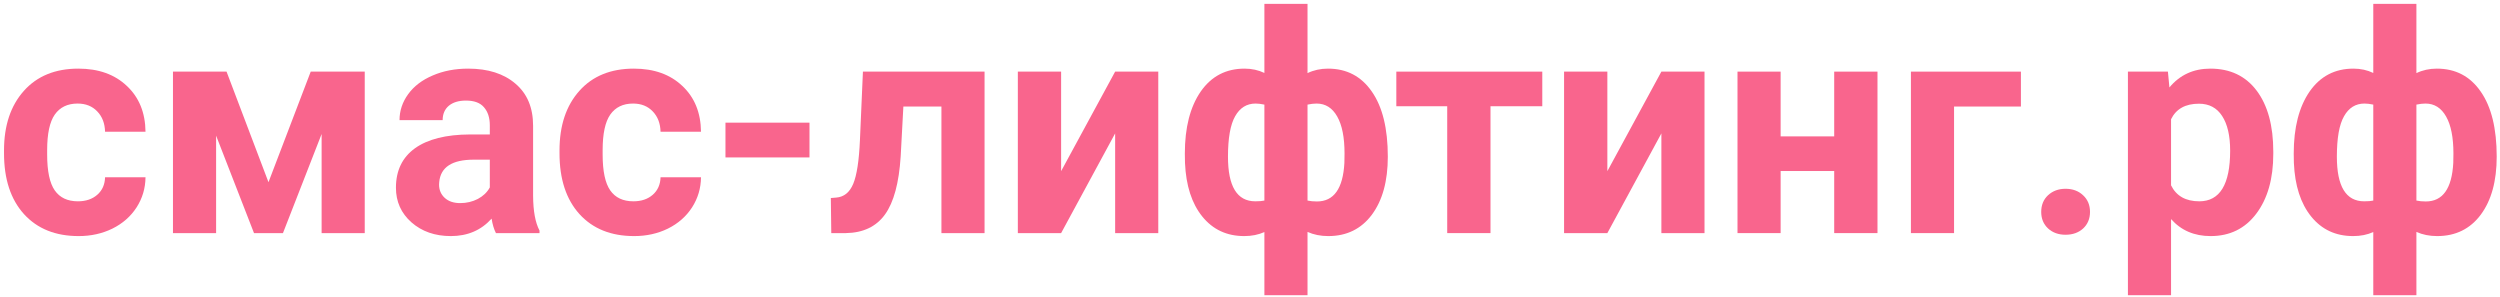 <?xml version="1.0" encoding="UTF-8"?> <svg xmlns="http://www.w3.org/2000/svg" width="429" height="51" viewBox="0 0 429 51" fill="none"> <path d="M13.367 34.545C14.733 34.545 15.843 34.169 16.697 33.418C17.55 32.667 17.994 31.668 18.029 30.422H24.969C24.952 32.3 24.44 34.024 23.432 35.595C22.425 37.149 21.042 38.361 19.283 39.232C17.542 40.085 15.613 40.512 13.495 40.512C9.534 40.512 6.41 39.257 4.122 36.748C1.834 34.221 0.69 30.738 0.69 26.298V25.812C0.69 21.543 1.826 18.137 4.096 15.593C6.367 13.049 9.483 11.777 13.444 11.777C16.91 11.777 19.685 12.768 21.768 14.748C23.868 16.712 24.935 19.332 24.969 22.61H18.029C17.994 21.176 17.55 20.015 16.697 19.128C15.843 18.223 14.716 17.77 13.316 17.77C11.592 17.77 10.286 18.402 9.398 19.665C8.527 20.912 8.092 22.944 8.092 25.761V26.529C8.092 29.38 8.527 31.429 9.398 32.675C10.269 33.922 11.592 34.545 13.367 34.545Z" fill="#F9658D"></path> <path d="M46.072 31.267L53.32 12.29H62.59V40H55.189V22.995L48.556 40H43.588L37.083 23.276V40H29.681V12.29H38.875L46.072 31.267Z" fill="#F9658D"></path> <path d="M85.102 40C84.761 39.334 84.513 38.506 84.359 37.516C82.567 39.513 80.236 40.512 77.368 40.512C74.653 40.512 72.399 39.727 70.607 38.156C68.831 36.585 67.943 34.605 67.943 32.214C67.943 29.278 69.027 27.024 71.196 25.453C73.381 23.883 76.531 23.089 80.646 23.072H84.052V21.484C84.052 20.203 83.719 19.179 83.053 18.41C82.404 17.642 81.371 17.258 79.954 17.258C78.708 17.258 77.726 17.557 77.009 18.154C76.309 18.752 75.959 19.572 75.959 20.613H68.558C68.558 19.008 69.053 17.523 70.043 16.157C71.033 14.791 72.433 13.724 74.243 12.955C76.053 12.17 78.085 11.777 80.338 11.777C83.753 11.777 86.459 12.64 88.457 14.364C90.472 16.071 91.479 18.479 91.479 21.586V33.597C91.496 36.227 91.863 38.216 92.58 39.565V40H85.102ZM78.981 34.852C80.074 34.852 81.081 34.613 82.003 34.135C82.925 33.64 83.608 32.983 84.052 32.163V27.4H81.286C77.581 27.4 75.609 28.68 75.37 31.241L75.344 31.677C75.344 32.599 75.669 33.358 76.318 33.956C76.966 34.553 77.854 34.852 78.981 34.852Z" fill="#F9658D"></path> <path d="M108.689 34.545C110.055 34.545 111.165 34.169 112.019 33.418C112.872 32.667 113.316 31.668 113.35 30.422H120.291C120.274 32.3 119.761 34.024 118.754 35.595C117.747 37.149 116.364 38.361 114.605 39.232C112.864 40.085 110.934 40.512 108.817 40.512C104.856 40.512 101.732 39.257 99.444 36.748C97.156 34.221 96.012 30.738 96.012 26.298V25.812C96.012 21.543 97.147 18.137 99.418 15.593C101.689 13.049 104.805 11.777 108.766 11.777C112.232 11.777 115.006 12.768 117.089 14.748C119.189 16.712 120.257 19.332 120.291 22.61H113.35C113.316 21.176 112.872 20.015 112.019 19.128C111.165 18.223 110.038 17.77 108.638 17.77C106.914 17.77 105.607 18.402 104.72 19.665C103.849 20.912 103.413 22.944 103.413 25.761V26.529C103.413 29.38 103.849 31.429 104.72 32.675C105.59 33.922 106.914 34.545 108.689 34.545Z" fill="#F9658D"></path> <path d="M138.909 27.015H124.491V21.048H138.909V27.015Z" fill="#F9658D"></path> <path d="M168.95 12.29V40H161.549V18.282H155.018L154.557 26.836C154.267 31.395 153.371 34.716 151.868 36.799C150.366 38.882 148.129 39.949 145.158 40H142.648L142.572 33.981L143.494 33.905C144.825 33.802 145.799 33.017 146.413 31.549C147.028 30.08 147.412 27.579 147.566 24.045L148.078 12.29H168.95Z" fill="#F9658D"></path> <path d="M191.359 12.29H198.761V40H191.359V22.892L182.088 40H174.661V12.29H182.088V29.372L191.359 12.29Z" fill="#F9658D"></path> <path d="M203.319 26.35C203.319 21.893 204.224 18.351 206.034 15.721C207.861 13.092 210.371 11.777 213.564 11.777C214.81 11.777 215.945 12.025 216.97 12.52V0.662H224.371V12.546C225.43 12.034 226.599 11.777 227.88 11.777C231.09 11.777 233.599 13.092 235.409 15.721C237.236 18.334 238.149 22.056 238.149 26.887C238.149 31.07 237.236 34.391 235.409 36.85C233.582 39.291 231.09 40.512 227.931 40.512C226.616 40.512 225.43 40.273 224.371 39.795V50.654H216.97V39.821C215.945 40.282 214.793 40.512 213.512 40.512C210.524 40.512 208.126 39.394 206.316 37.157C204.506 34.921 203.516 31.856 203.345 27.963L203.319 26.35ZM230.722 26.35C230.722 23.584 230.304 21.467 229.468 19.998C228.631 18.513 227.453 17.77 225.933 17.77C225.455 17.77 224.935 17.83 224.371 17.95V34.417C224.849 34.519 225.387 34.571 225.985 34.571C228.887 34.571 230.458 32.368 230.697 27.963L230.722 26.35ZM210.721 26.887C210.721 31.992 212.283 34.545 215.408 34.545C216.056 34.545 216.577 34.502 216.97 34.417V17.95C216.406 17.83 215.903 17.77 215.459 17.77C213.939 17.77 212.77 18.496 211.95 19.947C211.131 21.381 210.721 23.695 210.721 26.887Z" fill="#F9658D"></path> <path d="M264.656 18.231H255.769V40H248.342V18.231H239.609V12.29H264.656V18.231Z" fill="#F9658D"></path> <path d="M285.093 12.29H292.495V40H285.093V22.892L275.822 40H268.395V12.29H275.822V29.372L285.093 12.29Z" fill="#F9658D"></path> <path d="M322.177 40H314.75V29.346H305.556V40H298.155V12.29H305.556V23.404H314.75V12.29H322.177V40Z" fill="#F9658D"></path> <path d="M346.789 18.282H335.315V40H327.914V12.29H346.789V18.282Z" fill="#F9658D"></path> <path d="M350.272 36.363C350.272 35.185 350.664 34.229 351.45 33.495C352.252 32.761 353.251 32.394 354.446 32.394C355.658 32.394 356.657 32.761 357.443 33.495C358.245 34.229 358.646 35.185 358.646 36.363C358.646 37.524 358.253 38.472 357.468 39.206C356.683 39.923 355.675 40.282 354.446 40.282C353.234 40.282 352.235 39.923 351.45 39.206C350.664 38.472 350.272 37.524 350.272 36.363Z" fill="#F9658D"></path> <path d="M390.096 26.401C390.096 30.669 389.123 34.093 387.176 36.671C385.247 39.232 382.635 40.512 379.339 40.512C376.539 40.512 374.277 39.539 372.553 37.593V50.654H365.151V12.29H372.015L372.271 15.004C374.064 12.853 376.403 11.777 379.288 11.777C382.703 11.777 385.358 13.041 387.253 15.568C389.148 18.095 390.096 21.578 390.096 26.017V26.401ZM382.694 25.863C382.694 23.285 382.233 21.296 381.311 19.896C380.406 18.496 379.083 17.796 377.342 17.796C375.02 17.796 373.423 18.684 372.553 20.459V31.805C373.458 33.632 375.071 34.545 377.393 34.545C380.927 34.545 382.694 31.651 382.694 25.863Z" fill="#F9658D"></path> <path d="M393.604 26.35C393.604 21.893 394.509 18.351 396.319 15.721C398.146 13.092 400.656 11.777 403.848 11.777C405.095 11.777 406.23 12.025 407.255 12.52V0.662H414.656V12.546C415.715 12.034 416.884 11.777 418.165 11.777C421.374 11.777 423.884 13.092 425.694 15.721C427.521 18.334 428.434 22.056 428.434 26.887C428.434 31.07 427.521 34.391 425.694 36.85C423.867 39.291 421.374 40.512 418.216 40.512C416.901 40.512 415.715 40.273 414.656 39.795V50.654H407.255V39.821C406.23 40.282 405.078 40.512 403.797 40.512C400.809 40.512 398.411 39.394 396.601 37.157C394.791 34.921 393.801 31.856 393.63 27.963L393.604 26.35ZM421.007 26.35C421.007 23.584 420.589 21.467 419.753 19.998C418.916 18.513 417.738 17.77 416.218 17.77C415.74 17.77 415.219 17.83 414.656 17.95V34.417C415.134 34.519 415.672 34.571 416.269 34.571C419.172 34.571 420.743 32.368 420.982 27.963L421.007 26.35ZM401.006 26.887C401.006 31.992 402.568 34.545 405.692 34.545C406.341 34.545 406.862 34.502 407.255 34.417V17.95C406.691 17.83 406.188 17.77 405.744 17.77C404.224 17.77 403.055 18.496 402.235 19.947C401.415 21.381 401.006 23.695 401.006 26.887Z" fill="#F9658D"></path> </svg> 